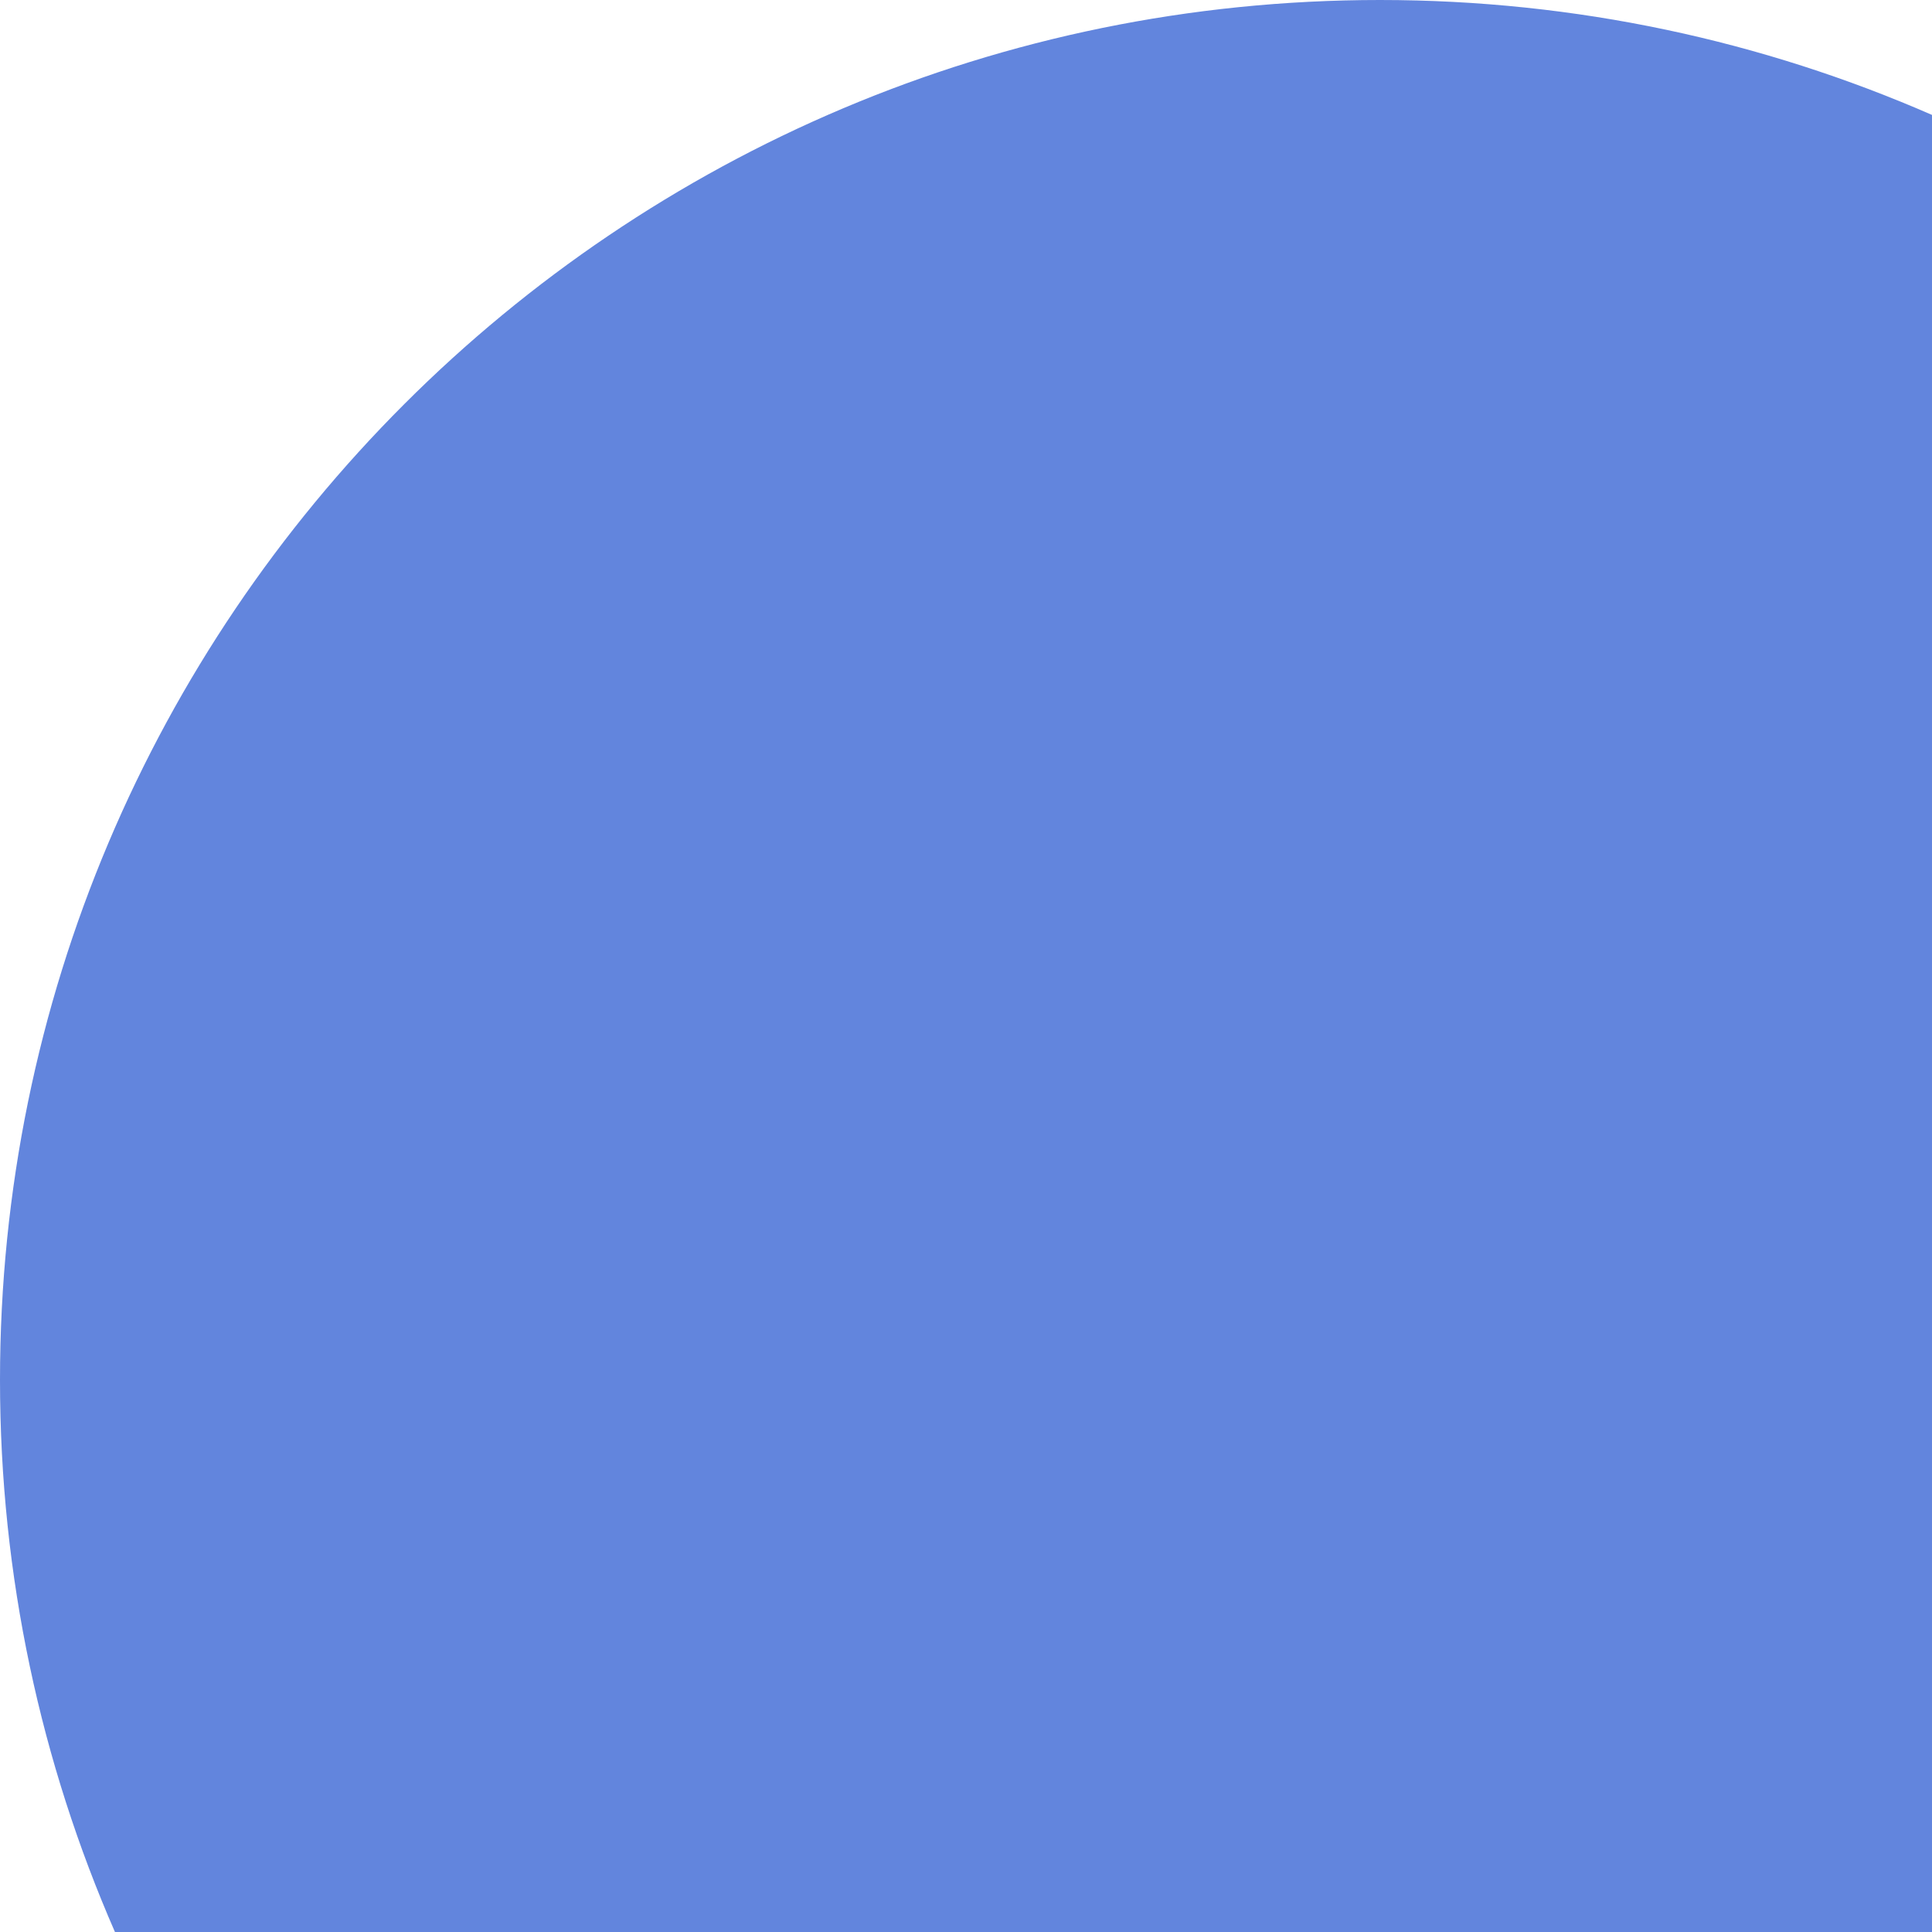 <?xml version="1.0" encoding="UTF-8"?> <svg xmlns="http://www.w3.org/2000/svg" width="70" height="70" viewBox="0 0 70 70" fill="none"><g clip-path="url(#clip0_2_282)"><path d="M50 0C57.112 0 63.875 1.488 70 4.164V70H4.165C1.489 63.875 0 57.112 0 50C0 22.386 22.386 0 50 0Z" fill="#2354CF" fill-opacity="0.71"></path></g><defs><clipPath id="clip0_2_282"><rect width="70" height="70" fill="white"></rect></clipPath></defs></svg> 